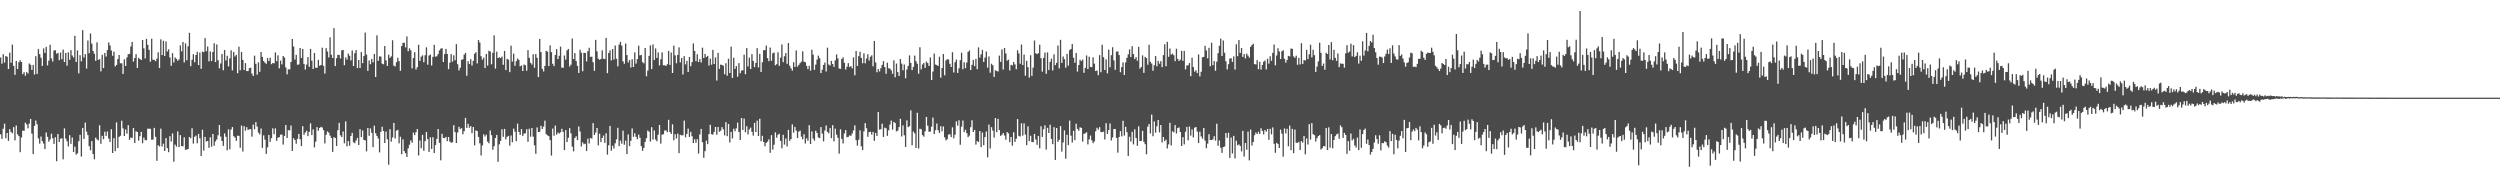 <?xml version="1.0" encoding="UTF-8"?>
<svg xmlns="http://www.w3.org/2000/svg" width="1920" height="150">
  <path d="M0 44.135h1v59.001H0zM1 48.898h1v57.733H1zM2 41.602h1v57.280H2zM3 48.040h1v46.960H3zM4 43.046h1v63.103H4zM5 43.584h1v58.557H5zM6 52.970h1v55.145H6zM7 40.457h1v58.763H7zM8 48.200h1v53.215H8zM9 34.268h1v68.060H9zM10 50.517h1v47.145H10zM11 57.486h1v50.281H11zM12 46.783h1v49.567H12zM13 52.972h1v50.201H13zM14 47.845h1v56.660H14zM15 46.275h1v70.628H15zM16 47.621h1v57.987H16zM17 56.939h1v43.437H17zM18 55.444h1v45.030H18zM19 58.152h1v36.042H19zM20 55.401h1v40.125H20zM21 56.451h1v42.103H21zM22 48.743h1v46.198H22zM23 49.786h1v41.535H23zM24 53.668h1v48.940H24zM25 49.926h1v68.461H25zM26 57.262h1v39.420H26zM27 43.169h1v49.409H27zM28 56.767h1v38.692H28zM29 37.754h1v68.536H29zM30 41.558h1v68.800H30zM31 44.334h1v60.519H31zM32 50.636h1v57.733H32zM33 37.191h1v73.043H33zM34 40.592h1v73.878H34zM35 35.976h1v65.735H35zM36 50.262h1v54.781H36zM37 46.609h1v62.203H37zM38 34.380h1v72.734H38zM39 44.854h1v57.852H39zM40 47.234h1v58.937H40zM41 38.791h1v71.720H41zM42 38.578h1v66.847H42zM43 41.254h1v82.569H43zM44 40.652h1v62.281H44zM45 46.243h1v62.791H45zM46 40.329h1v66.227H46zM47 45.495h1v60.677H47zM48 38.116h1v84.265H48zM49 47.672h1v50.926H49zM50 40.659h1v65.778H50zM51 50.452h1v58.026H51zM52 40.178h1v72.267H52zM53 45.868h1v57.978H53zM54 38.512h1v71.919H54zM55 42.588h1v63.057H55zM56 44.087h1v72.675H56zM57 27.505h1v85.142H57zM58 47.626h1v71.095H58zM59 38.754h1v79.065H59zM60 56.387h1v52.075H60zM61 42.393h1v61.114H61zM62 47.088h1v73.144H62zM63 23.131h1v75.117H63zM64 44.115h1v62.590H64zM65 41.510h1v52.622H65zM66 52.631h1v48.514H66zM67 31.073h1v72.713H67zM68 40.885h1v71.395H68zM69 25.710h1v89.729H69zM70 33.554h1v74.854H70zM71 39.143h1v79.159H71zM72 41.283h1v81.091H72zM73 46.724h1v59.024H73zM74 32.524h1v74.533H74zM75 45.957h1v61.885H75zM76 45.463h1v50.718H76zM77 54.849h1v55.614H77zM78 42.057h1v62.256H78zM79 52.277h1v54.618H79zM80 40.654h1v60.521H80zM81 43.437h1v60.938H81zM82 38.432h1v62.599H82zM83 32.618h1v73.785H83zM84 34.927h1v74.084H84zM85 38.768h1v60.468H85zM86 42.792h1v74.728H86zM87 39.642h1v66.419H87zM88 51.070h1v65.007H88zM89 49.860h1v44.158H89zM90 45.385h1v68.312H90zM91 42.240h1v62.885H91zM92 48.605h1v55.634H92zM93 48.628h1v44.103H93zM94 56.763h1v41.862H94zM95 45.550h1v58.916H95zM96 50.624h1v48.800H96zM97 44.110h1v58.530H97zM98 41.638h1v54.488H98zM99 41.393h1v66.039H99zM100 35.671h1v69.930H100zM101 32.224h1v73.732H101zM102 47.301h1v51.064H102zM103 44.607h1v65.254H103zM104 41.643h1v59.159H104zM105 52.148h1v49.290H105zM106 44.389h1v63.625H106zM107 45.355h1v59.228H107zM108 46.095h1v55.179H108zM109 30.711h1v79.321H109zM110 37.129h1v68.607H110zM111 44.902h1v62.750H111zM112 29.832h1v77.829H112zM113 34.470h1v64.359H113zM114 38.310h1v60.558H114zM115 47.358h1v51.565H115zM116 29.697h1v77.557H116zM117 45.815h1v61.423H117zM118 46.017h1v52.187H118zM119 47.026h1v58.026H119zM120 45.039h1v78.477H120zM121 40.139h1v71.381H121zM122 52.254h1v60.237H122zM123 30.190h1v68.607H123zM124 42.247h1v70.287H124zM125 31.284h1v79.060H125zM126 43.064h1v72.837H126zM127 31.849h1v74.252H127zM128 39.519h1v74.245H128zM129 37.887h1v78.994H129zM130 44.071h1v60.532H130zM131 50.560h1v58.198H131zM132 40.821h1v61.610H132zM133 47.983h1v76.236H133zM134 44.115h1v66.927H134zM135 45.195h1v67.442H135zM136 46.630h1v54.353H136zM137 45.676h1v67.248H137zM138 34.875h1v68.884H138zM139 39.423h1v72.702H139zM140 32.281h1v80.102H140zM141 47.921h1v57.532H141zM142 33.305h1v81.770H142zM143 46.294h1v68.557H143zM144 35.552h1v78.854H144zM145 25.204h1v79.990H145zM146 50.832h1v55.369H146zM147 45.893h1v52.608H147zM148 41.620h1v68.669H148zM149 47.823h1v57.250H149zM150 42.252h1v61.897H150zM151 39.796h1v70.296H151zM152 49.981h1v52.874H152zM153 40.345h1v65.808H153zM154 52.821h1v66.946H154zM155 39.622h1v60.008H155zM156 40.061h1v75.591H156zM157 29.295h1v75.847H157zM158 39.310h1v69.392H158zM159 35.715h1v72.510H159zM160 47.111h1v66.444H160zM161 39.494h1v65.989H161zM162 46.880h1v65.737H162zM163 39.910h1v62.986H163zM164 33.227h1v78.685H164zM165 47.642h1v60.992H165zM166 34.167h1v72.938H166zM167 46.216h1v57.648H167zM168 52.480h1v43.529H168zM169 48.754h1v56.170H169zM170 41.434h1v66.852H170zM171 53.941h1v58.072H171zM172 38.416h1v64.085H172zM173 46.438h1v58.603H173zM174 42.801h1v72.622H174zM175 51.002h1v48.356H175zM176 44.813h1v69.868H176zM177 38.631h1v60.825H177zM178 54.014h1v43.561H178zM179 39.862h1v64.751H179zM180 43.366h1v62.272H180zM181 42.128h1v66.000H181zM182 56.209h1v48.008H182zM183 35.907h1v68.459H183zM184 53.989h1v59.525H184zM185 39.972h1v56.506H185zM186 46.026h1v70.310H186zM187 53.773h1v43.128H187zM188 48.507h1v51.837H188zM189 54.577h1v43.114H189zM190 54.630h1v45.227H190zM191 52.382h1v46.896H191zM192 52.020h1v47.230H192zM193 56.536h1v48.415H193zM194 58.298h1v37.397H194zM195 42.767h1v56.516H195zM196 49.008h1v44.810H196zM197 57.376h1v39.924H197zM198 47.919h1v53.959H198zM199 55.138h1v48.138H199zM200 39.956h1v58.740H200zM201 43.684h1v69.862H201zM202 46.832h1v57.113H202zM203 48.074h1v59.200H203zM204 49.022h1v69.127H204zM205 44.604h1v68.546H205zM206 46.921h1v56.701H206zM207 44.362h1v64.616H207zM208 49.319h1v56.818H208zM209 48.374h1v50.164H209zM210 48.669h1v54.421H210zM211 40.279h1v58.353H211zM212 47.010h1v61.109H212zM213 42.508h1v63.174H213zM214 52.501h1v52.851H214zM215 46.555h1v56.937H215zM216 49.445h1v53.893H216zM217 42.961h1v68.108H217zM218 44.163h1v60.251H218zM219 51.803h1v44.197H219zM220 57.088h1v48.875H220zM221 53.174h1v46.763H221zM222 53.309h1v46.898H222zM223 47.601h1v48.832H223zM224 29.947h1v86.021H224zM225 35.678h1v70.523H225zM226 45.763h1v61.743H226zM227 42.155h1v68.223H227zM228 49.741h1v56.884H228zM229 49.530h1v53.336H229zM230 36.820h1v70.116H230zM231 44.490h1v67.669H231zM232 37.571h1v59.363H232zM233 49.079h1v54.428H233zM234 53.416h1v48.303H234zM235 49.631h1v50.755H235zM236 43.845h1v60.688H236zM237 51.347h1v49.915H237zM238 37.573h1v57.211H238zM239 46.584h1v57.198H239zM240 52.993h1v46.404H240zM241 40.645h1v72.542H241zM242 52.007h1v56.779H242zM243 52.075h1v45.552H243zM244 45.955h1v54.430H244zM245 50.487h1v47.802H245zM246 49.915h1v47.532H246zM247 36.610h1v61.329H247zM248 50.560h1v49.450H248zM249 56.502h1v53.696H249zM250 36.990h1v66.534H250zM251 39.519h1v61.443H251zM252 44.138h1v57.708H252zM253 28.720h1v75.428H253zM254 42.048h1v63.915H254zM255 44.559h1v72.068H255zM256 21.620h1v83.746H256zM257 50.727h1v55.300H257zM258 44.696h1v67.497H258zM259 42.030h1v57.941H259zM260 42.224h1v52.158H260zM261 44.879h1v59.035H261zM262 38.656h1v66.575H262zM263 38.347h1v62.636H263zM264 50.095h1v59.969H264zM265 44.096h1v49.125H265zM266 45.840h1v66.593H266zM267 41.203h1v67.126H267zM268 42.867h1v69.077H268zM269 46.381h1v58.015H269zM270 38.729h1v63.318H270zM271 50.665h1v58.578H271zM272 40.849h1v69.134H272zM273 38.459h1v69.479H273zM274 52.272h1v53.588H274zM275 46.081h1v65.300H275zM276 52.217h1v46.969H276zM277 39.972h1v65.291H277zM278 48.466h1v51.771H278zM279 43.046h1v64.400H279zM280 25.014h1v82.830H280zM281 41.869h1v74.428H281zM282 54.426h1v43.879H282zM283 46.442h1v57.873H283zM284 49.303h1v49.326H284zM285 45.261h1v56.747H285zM286 47.878h1v65.121H286zM287 41.462h1v55.062H287zM288 59.113h1v43.238H288zM289 27.129h1v77.277H289zM290 46.754h1v59.608H290zM291 43.252h1v73.778H291zM292 43.472h1v57.751H292zM293 48.834h1v48.523H293zM294 49.365h1v51.235H294zM295 35.316h1v74.487H295zM296 46.394h1v54.694H296zM297 50.642h1v56.319H297zM298 41.998h1v84.538H298zM299 44.456h1v54.774H299zM300 43.288h1v65.479H300zM301 30.917h1v74.636H301zM302 50.377h1v44.019H302zM303 51.029h1v55.344H303zM304 47.749h1v52.620H304zM305 44.325h1v55.346H305zM306 46.935h1v63.155H306zM307 54.362h1v50.652H307zM308 35.401h1v83.002H308zM309 32.902h1v74.142H309zM310 32.845h1v83.260H310zM311 36.406h1v81.269H311zM312 27.930h1v92.592H312zM313 39.384h1v74.554H313zM314 37.143h1v73.991H314zM315 38.619h1v69.232H315zM316 52.526h1v57.104H316zM317 44.575h1v57.278H317zM318 40.079h1v63.714H318zM319 53.407h1v48.081H319zM320 51.656h1v47.461H320zM321 34.392h1v85.018H321zM322 46.731h1v61.146H322zM323 43.501h1v70.333H323zM324 42.485h1v61.061H324zM325 47.802h1v68.024H325zM326 42.448h1v66.005H326zM327 36.349h1v65.067H327zM328 49.649h1v57.182H328zM329 42.636h1v74.052H329zM330 41.890h1v63.524H330zM331 50.278h1v64.080H331zM332 43.659h1v61.709H332zM333 34.401h1v83.100H333zM334 43.522h1v67.866H334zM335 43.229h1v63.428H335zM336 41.519h1v57.582H336zM337 38.683h1v71.001H337zM338 37.452h1v85.700H338zM339 36.960h1v65.822H339zM340 47.591h1v58.344H340zM341 41.581h1v64.554H341zM342 37.539h1v67.550H342zM343 41.407h1v67.051H343zM344 53.114h1v52.096H344zM345 48.116h1v60.599H345zM346 41.565h1v68.102H346zM347 47.372h1v61.906H347zM348 42.510h1v53.618H348zM349 46.273h1v55.225H349zM350 33.907h1v75.913H350zM351 49.329h1v52.412H351zM352 54.048h1v43.353H352zM353 52.016h1v47.108H353zM354 45.989h1v52.409H354zM355 45.502h1v57.681H355zM356 41.975h1v58.727H356zM357 40.594h1v49.997H357zM358 58.168h1v40.061H358zM359 46.989h1v48.086H359zM360 49.157h1v48.896H360zM361 45.465h1v51.416H361zM362 50.345h1v52.027H362zM363 46.733h1v50.782H363zM364 41.267h1v70.399H364zM365 40.091h1v60.072H365zM366 48.766h1v51.924H366zM367 30.794h1v74.387H367zM368 32.655h1v77.410H368zM369 43.151h1v76.250H369zM370 45.834h1v65.879H370zM371 44.241h1v58.932H371zM372 52.272h1v52.519H372zM373 41.396h1v62.034H373zM374 50.354h1v58.411H374zM375 38.958h1v71.052H375zM376 39.571h1v60.612H376zM377 49.420h1v54.408H377zM378 40.526h1v74.485H378zM379 27.120h1v85.169H379zM380 52.693h1v53.302H380zM381 39.658h1v63.952H381zM382 44.611h1v79.667H382zM383 44.039h1v66.799H383zM384 44.570h1v63.599H384zM385 43.476h1v55.838H385zM386 49.750h1v55.293H386zM387 39.139h1v59.866H387zM388 53.819h1v53.208H388zM389 45.227h1v59.821H389zM390 45.840h1v58.507H390zM391 55.412h1v56.447H391zM392 35.053h1v68.976H392zM393 47.239h1v61.997H393zM394 41.240h1v57.529H394zM395 50.512h1v50.603H395zM396 47.003h1v61.414H396zM397 44.962h1v50.018H397zM398 46.001h1v55.373H398zM399 50.917h1v52.689H399zM400 50.274h1v48.857H400zM401 54.545h1v49.869H401zM402 49.569h1v53.062H402zM403 50.141h1v52.279H403zM404 54.305h1v44.948H404zM405 38.498h1v70.413H405zM406 44.387h1v54.467H406zM407 48.166h1v56.788H407zM408 49.567h1v48.674H408zM409 41.705h1v63.238H409zM410 52.013h1v59.580H410zM411 41.503h1v76.611H411zM412 44.378h1v53.483H412zM413 59.198h1v42.263H413zM414 29.958h1v71.285H414zM415 40.045h1v56.593H415zM416 52.899h1v46.177H416zM417 54.906h1v42.366H417zM418 50.656h1v42.004H418zM419 38.992h1v64.082H419zM420 39.700h1v64.227H420zM421 50.750h1v53.824H421zM422 34.872h1v72.773H422zM423 40.025h1v79.429H423zM424 49.020h1v49.759H424zM425 50.780h1v53.448H425zM426 42.236h1v54.229H426zM427 37.717h1v65.687H427zM428 45.348h1v56.472H428zM429 42.835h1v59.720H429zM430 35.815h1v65.776H430zM431 51.908h1v47.012H431zM432 52.096h1v49.182H432zM433 42.572h1v72.750H433zM434 45.838h1v54.112H434zM435 38.699h1v70.402H435zM436 37.562h1v68.214H436zM437 51.052h1v47.383H437zM438 49.658h1v52.771H438zM439 29.610h1v83.009H439zM440 45.325h1v70.949H440zM441 40.730h1v65.268H441zM442 46.866h1v57.722H442zM443 50.601h1v57.003H443zM444 56.010h1v41.103H444zM445 38.177h1v62.821H445zM446 40.459h1v72.034H446zM447 54.735h1v54.652H447zM448 40.530h1v70.276H448zM449 40.684h1v69.658H449zM450 47.168h1v68.788H450zM451 39.356h1v67.117H451zM452 36.665h1v73.521H452zM453 43.694h1v62.247H453zM454 43.545h1v62.933H454zM455 47.770h1v46.804H455zM456 54.408h1v49.249H456zM457 30.620h1v71.217H457zM458 39.448h1v58.848H458zM459 45.087h1v66.568H459zM460 45.975h1v56.749H460zM461 45.321h1v63.762H461zM462 38.638h1v67.330H462zM463 45.133h1v58.960H463zM464 45.360h1v64.378H464zM465 29.125h1v73.231H465zM466 56.177h1v62.569H466zM467 40.707h1v70.919H467zM468 38.688h1v58.035H468zM469 46.367h1v69.353H469zM470 37.612h1v74.309H470zM471 45.735h1v68.317H471zM472 34.948h1v75.080H472zM473 45.108h1v61.906H473zM474 50.919h1v47.227H474zM475 34.277h1v77.925H475zM476 32.146h1v75.835H476zM477 35.044h1v75.302H477zM478 47.095h1v53.236H478zM479 48.962h1v62.212H479zM480 33.453h1v74.545H480zM481 42.286h1v76.023H481zM482 47.980h1v55.289H482zM483 46.149h1v66.090H483zM484 51.892h1v56.236H484zM485 45.440h1v53.210H485zM486 51.450h1v53.593H486zM487 40.247h1v62.100H487zM488 48.862h1v56.211H488zM489 45.477h1v61.427H489zM490 35.092h1v68.264H490zM491 42.531h1v63.272H491zM492 42.188h1v70.049H492zM493 47.710h1v68.170H493zM494 48.628h1v64.966H494zM495 36.806h1v72.107H495zM496 58.587h1v47.507H496zM497 54.236h1v46.005H497zM498 42.890h1v58.260H498zM499 34.877h1v73.830H499zM500 53.046h1v44.646H500zM501 34.165h1v73.045H501zM502 46.076h1v54.110H502zM503 37.246h1v69.937H503zM504 44.492h1v63.982H504zM505 40.267h1v63.178H505zM506 50.201h1v45.779H506zM507 45.589h1v64.689H507zM508 40.210h1v63.160H508zM509 50.143h1v52.975H509zM510 50.102h1v50.155H510zM511 50.709h1v49.438H511zM512 49.283h1v52.283H512zM513 39.139h1v52.863H513zM514 49.844h1v51.517H514zM515 40.354h1v62.551H515zM516 56.069h1v39.434H516zM517 35.083h1v72.647H517zM518 42.565h1v60.512H518zM519 48.592h1v57.751H519zM520 42.215h1v60.390H520zM521 36.374h1v81.228H521zM522 47.942h1v55.605H522zM523 44.534h1v59.486H523zM524 57.200h1v46.612H524zM525 43.135h1v49.509H525zM526 49.459h1v56.026H526zM527 46.719h1v56.090H527zM528 55.273h1v43.478H528zM529 43.774h1v61.370H529zM530 50.860h1v50.411H530zM531 47.701h1v56.944H531zM532 33.318h1v76.538H532zM533 39.104h1v67.900H533zM534 46.985h1v62.615H534zM535 41.698h1v65.227H535zM536 47.598h1v70.301H536zM537 45.433h1v57.859H537zM538 47.987h1v51.018H538zM539 36.630h1v72.556H539zM540 44.552h1v76.627H540zM541 41.444h1v74.648H541zM542 43.794h1v64.240H542zM543 42.918h1v67.779H543zM544 50.306h1v52.663H544zM545 45.014h1v50.830H545zM546 49.656h1v53.403H546zM547 38.292h1v65.108H547zM548 49.129h1v52.137H548zM549 44.092h1v53.416H549zM550 61.860h1v41.638H550zM551 40.588h1v56.875H551zM552 52.895h1v48.278H552zM553 49.626h1v50.807H553zM554 49.876h1v47.770H554zM555 50.439h1v48.864H555zM556 57.026h1v46.939H556zM557 48.596h1v45.218H557zM558 58.150h1v46.461H558zM559 45.113h1v50.077H559zM560 56.042h1v53.442H560zM561 35.799h1v65.472H561zM562 59.839h1v46.429H562zM563 44.348h1v54.538H563zM564 52.869h1v47.962H564zM565 50.688h1v47.910H565zM566 58.896h1v35.273H566zM567 48.493h1v52.835H567zM568 56.293h1v51.226H568zM569 54.190h1v36.443H569zM570 53.941h1v45.939H570zM571 41.986h1v49.093H571zM572 56.980h1v44.643H572zM573 36.905h1v60.036H573zM574 51.066h1v52.213H574zM575 44.218h1v55.154H575zM576 53.053h1v45.007H576zM577 41.567h1v59.704H577zM578 46.793h1v57.337H578zM579 51.512h1v42.838H579zM580 48.271h1v53.082H580zM581 36.942h1v55.740H581zM582 51.787h1v52.709H582zM583 41.428h1v49.802H583zM584 55.261h1v53.222H584zM585 47.839h1v56.431H585zM586 38.516h1v70.514H586zM587 38.548h1v73.808H587zM588 35.001h1v74.721H588zM589 44.630h1v64.153H589zM590 47.017h1v59.976H590zM591 36.509h1v80.862H591zM592 46.719h1v57.044H592zM593 40.933h1v73.963H593zM594 40.409h1v70.757H594zM595 50.130h1v51.535H595zM596 49.324h1v56.415H596zM597 40.148h1v63.320H597zM598 50.537h1v52.176H598zM599 44.291h1v63.874H599zM600 34.145h1v79.784H600zM601 47.775h1v55.728H601zM602 43.236h1v67.802H602zM603 40.730h1v65.593H603zM604 48.981h1v63.471H604zM605 33.085h1v66.662H605zM606 50.414h1v57.758H606zM607 52.485h1v54.350H607zM608 54.270h1v41.283H608zM609 47.818h1v54.117H609zM610 51.466h1v46.012H610zM611 38.713h1v61.604H611zM612 51.192h1v54.831H612zM613 49.841h1v51.302H613zM614 48.452h1v51.920H614zM615 47.285h1v57.690H615zM616 39.400h1v67.584H616zM617 47.349h1v55.740H617zM618 47.775h1v62.386H618zM619 50.533h1v55.708H619zM620 53.075h1v55.062H620zM621 50.544h1v45.596H621zM622 54.202h1v56.433H622zM623 38.187h1v62.702H623zM624 41.968h1v64.478H624zM625 53.613h1v54.412H625zM626 49.635h1v50.768H626zM627 45.763h1v56.353H627zM628 42.719h1v62.849H628zM629 44.719h1v61.359H629zM630 56.138h1v41.457H630zM631 53.561h1v49.022H631zM632 49.885h1v58.651H632zM633 48.100h1v52.148H633zM634 54.902h1v41.478H634zM635 36.600h1v64.655H635zM636 49.535h1v52.796H636zM637 50.308h1v48.031H637zM638 46.795h1v59.322H638zM639 49.152h1v46.957H639zM640 51.347h1v57.234H640zM641 46.321h1v52.476H641zM642 41.762h1v61.674H642zM643 44.836h1v60.986H643zM644 52.608h1v65.412H644zM645 52.904h1v46.399H645zM646 45.296h1v61.363H646zM647 44.009h1v66.174H647zM648 48.175h1v54.327H648zM649 53.416h1v46.484H649zM650 51.141h1v54.279H650zM651 48.475h1v56.648H651zM652 51.473h1v52.441H652zM653 50.732h1v53.616H653zM654 52.464h1v50.066H654zM655 44.101h1v56.108H655zM656 57.800h1v38.491H656zM657 39.187h1v68.491H657zM658 50.700h1v61.143H658zM659 43.174h1v64.165H659zM660 39.741h1v60.285H660zM661 44.476h1v67.900H661zM662 48.578h1v66.685H662zM663 40.968h1v59.889H663zM664 48.651h1v45.914H664zM665 44.927h1v53.556H665zM666 41.668h1v63.409H666zM667 46.497h1v54.993H667zM668 43.609h1v57.568H668zM669 42.496h1v60.855H669zM670 50.949h1v50.320H670zM671 31.458h1v76.696H671zM672 47.932h1v54.213H672zM673 55.508h1v48.873H673zM674 53.004h1v33.071H674zM675 54.893h1v44.634H675zM676 52.441h1v46.765H676zM677 49.807h1v45.168H677zM678 46.957h1v58.205H678zM679 51.485h1v46.577H679zM680 56.701h1v41.869H680zM681 48.143h1v56.202H681zM682 52.453h1v47.619H682zM683 52.698h1v42.993H683zM684 54.057h1v38.535H684zM685 56.667h1v42.849H685zM686 46.339h1v47.248H686zM687 59.344h1v35.186H687zM688 48.779h1v52.142H688zM689 55.376h1v44.943H689zM690 58.356h1v39.237H690zM691 45.312h1v45.925H691zM692 48.903h1v55.898H692zM693 53.989h1v42.300H693zM694 49.489h1v54.430H694zM695 60.123h1v52.718H695zM696 53.277h1v39.166H696zM697 50.583h1v47.131H697zM698 42.526h1v54.371H698zM699 48.342h1v36.392H699zM700 53.828h1v57.758H700zM701 51.402h1v49.617H701zM702 42.716h1v59.690H702zM703 47.012h1v66.616H703zM704 48.969h1v37.665H704zM705 56.623h1v57.397H705zM706 36.319h1v62.547H706zM707 53.277h1v46.003H707zM708 49.493h1v54.291H708zM709 48.292h1v56.648H709zM710 52.160h1v48.708H710zM711 47.269h1v42.515H711zM712 48.422h1v48.141H712zM713 50.668h1v50.494H713zM714 44.172h1v56.902H714zM715 61.423h1v35.859H715zM716 54.959h1v35.371H716zM717 41.171h1v61.771H717zM718 49.548h1v50.466H718zM719 50.027h1v44.847H719zM720 50.620h1v49.358H720zM721 43.515h1v58.559H721zM722 59.631h1v37.280H722zM723 52.213h1v48.592H723zM724 41.451h1v55.687H724zM725 57.880h1v47.596H725zM726 46.401h1v61.443H726zM727 45.463h1v61.407H727zM728 45.673h1v57.747H728zM729 48.983h1v54.053H729zM730 51.443h1v53.831H730zM731 40.066h1v57.706H731zM732 55.641h1v50.613H732zM733 47.845h1v55.643H733zM734 45.763h1v47.411H734zM735 56.037h1v40.437H735zM736 52.467h1v39.896H736zM737 46.243h1v64.918H737zM738 40.446h1v56.838H738zM739 53.158h1v39.432H739zM740 47.843h1v53.657H740zM741 52.320h1v47.294H741zM742 48.006h1v54.300H742zM743 39.903h1v65.398H743zM744 38.734h1v65.421H744zM745 53.835h1v43.872H745zM746 49.750h1v42.627H746zM747 45.973h1v55.408H747zM748 50.796h1v48.999H748zM749 45.204h1v65.838H749zM750 53.139h1v55.181H750zM751 36.385h1v72.711H751zM752 44.222h1v56.387H752zM753 41.727h1v71.223H753zM754 38.280h1v63.487H754zM755 47.569h1v63.922H755zM756 44.227h1v61.018H756zM757 39.562h1v61.475H757zM758 51.897h1v68.909H758zM759 43.364h1v52.338H759zM760 55.843h1v58.182H760zM761 48.930h1v48.715H761zM762 50.114h1v50.162H762zM763 59.088h1v46.523H763zM764 54.032h1v36.633H764zM765 54.462h1v47.086H765zM766 54.941h1v36.342H766zM767 42.721h1v57.172H767zM768 47.500h1v56.843H768zM769 37.930h1v65.584H769zM770 53.407h1v48.745H770zM771 36.823h1v67.275H771zM772 41.066h1v66.264H772zM773 46.614h1v54.854H773zM774 45.792h1v56.584H774zM775 54.121h1v55.108H775zM776 49.750h1v55.479H776zM777 50.260h1v61.594H777zM778 47.639h1v53.938H778zM779 49.480h1v59.530H779zM780 53.210h1v53.380H780zM781 38.619h1v52.812H781zM782 41.077h1v63.284H782zM783 48.956h1v55.925H783zM784 34.218h1v60.514H784zM785 49.917h1v54.218H785zM786 41.933h1v52.833H786zM787 58.138h1v45.236H787zM788 46.690h1v64.783H788zM789 51.590h1v45.493H789zM790 59.578h1v48.809H790zM791 42.458h1v61.821H791zM792 58.289h1v50.777H792zM793 51.926h1v57.241H793zM794 31.055h1v71.867H794zM795 40.952h1v66.227H795zM796 41.551h1v69.713H796zM797 40.798h1v63.602H797zM798 34.351h1v79.555H798zM799 44.710h1v52.265H799zM800 54.975h1v50.178H800zM801 44.550h1v54.714H801zM802 40.393h1v55.879H802zM803 56.685h1v58.147H803zM804 40.258h1v57.880H804zM805 53.806h1v48.326H805zM806 47.504h1v48.269H806zM807 45.037h1v61.654H807zM808 54.094h1v56.673H808zM809 41.759h1v55.904H809zM810 50.004h1v72.807H810zM811 48.223h1v50.091H811zM812 34.978h1v74.023H812zM813 52.517h1v54.872H813zM814 30.592h1v66.229H814zM815 48.264h1v68.184H815zM816 43.387h1v66.016H816zM817 45.438h1v54.707H817zM818 52.013h1v69.841H818zM819 41.373h1v62.103H819zM820 50.446h1v61.011H820zM821 38.555h1v54.048H821zM822 37.628h1v66.586H822zM823 33.831h1v75.648H823zM824 44.289h1v56.195H824zM825 48.193h1v59.431H825zM826 40.659h1v54.375H826zM827 54.957h1v43.989H827zM828 49.965h1v50.414H828zM829 45.911h1v51.853H829zM830 46.930h1v51.313H830zM831 45.705h1v63.025H831zM832 55.907h1v46.967H832zM833 52.162h1v50.203H833zM834 42.599h1v58.965H834zM835 53.048h1v57.861H835zM836 43.565h1v63.503H836zM837 51.405h1v52.693H837zM838 51.569h1v56.227H838zM839 44.062h1v65.904H839zM840 48.882h1v59.713H840zM841 54.561h1v46.239H841zM842 54.099h1v44.032H842zM843 57.751h1v41.879H843zM844 42.329h1v55.291H844zM845 55.520h1v45.847H845zM846 34.380h1v67.099H846zM847 43.867h1v57.204H847zM848 53.778h1v53.307H848zM849 45.575h1v49.022H849zM850 56.342h1v46.536H850zM851 38.109h1v61.821H851zM852 51.725h1v43.103H852zM853 42.380h1v65.520H853zM854 36.305h1v69.285H854zM855 46.374h1v52.650H855zM856 53.600h1v45.538H856zM857 39.619h1v66.298H857zM858 39.475h1v77.753H858zM859 42.270h1v62.997H859zM860 55.515h1v45.186H860zM861 51.485h1v53.249H861zM862 47.944h1v44.836H862zM863 57.607h1v46.543H863zM864 47.958h1v49.441H864zM865 44.366h1v57.108H865zM866 41.771h1v78.058H866zM867 37.928h1v67.060H867zM868 43.849h1v64.927H868zM869 35.502h1v65.742H869zM870 41.505h1v69.402H870zM871 45.360h1v53.975H871zM872 43.858h1v62.112H872zM873 46.648h1v65.327H873zM874 35.976h1v61.027H874zM875 52.691h1v55.627H875zM876 51.411h1v56.804H876zM877 42.563h1v57.919H877zM878 55.948h1v52.961H878zM879 43.682h1v67.053H879zM880 44.598h1v73.853H880zM881 49.704h1v47.642H881zM882 34.351h1v60.949H882zM883 47.484h1v55.000H883zM884 48.837h1v39.198H884zM885 54.330h1v50.301H885zM886 50.079h1v43.211H886zM887 43.041h1v58.836H887zM888 50.880h1v46.092H888zM889 46.724h1v45.428H889zM890 48.896h1v52.794H890zM891 46.928h1v49.059H891zM892 51.551h1v57.852H892zM893 42.336h1v62.867H893zM894 33.989h1v74.421H894zM895 50.896h1v56.378H895zM896 32.124h1v81.915H896zM897 43.602h1v67.287H897zM898 37.253h1v57.040H898zM899 41.913h1v69.871H899zM900 41.089h1v59.704H900zM901 42.377h1v59.230H901zM902 47.019h1v49.081H902zM903 37.447h1v65.085H903zM904 45.204h1v53.181H904zM905 46.868h1v50.997H905zM906 45.840h1v55.545H906zM907 39.040h1v73.068H907zM908 46.680h1v58.614H908zM909 39.123h1v71.784H909zM910 53.297h1v47.891H910zM911 50.288h1v47.205H911zM912 50.194h1v57.555H912zM913 48.450h1v48.701H913zM914 58.507h1v45.616H914zM915 44.309h1v55.080H915zM916 51.514h1v54.048H916zM917 55.016h1v43.046H917zM918 53.975h1v43.563H918zM919 56.097h1v44.980H919zM920 41.810h1v68.065H920zM921 58.697h1v42.478H921zM922 55.108h1v49.654H922zM923 43.964h1v62.533H923zM924 43.664h1v54.643H924zM925 35.200h1v72.787H925zM926 38.775h1v75.082H926zM927 44.778h1v65.504H927zM928 36.710h1v66.364H928zM929 50.880h1v56.657H929zM930 32.840h1v74.805H930zM931 50.034h1v57.037H931zM932 46.891h1v57.694H932zM933 54.346h1v53.629H933zM934 47.369h1v47.633H934zM935 40.842h1v71.130H935zM936 35.143h1v72.663H936zM937 29.665h1v83.807H937zM938 43.009h1v74.400H938zM939 31.068h1v81.919H939zM940 40.457h1v72.073H940zM941 47.028h1v55.126H941zM942 53.293h1v52.602H942zM943 49.319h1v52.604H943zM944 45.000h1v76.318H944zM945 44.703h1v60.912H945zM946 47.509h1v70.427H946zM947 43.318h1v61.036H947zM948 53.400h1v68.289H948zM949 33.971h1v74.117H949zM950 43.163h1v68.378H950zM951 30.789h1v80.099H951zM952 40.672h1v71.391H952zM953 36.935h1v79.360H953zM954 43.705h1v56.824H954zM955 41.503h1v78.763H955zM956 44.849h1v65.048H956zM957 41.217h1v73.775H957zM958 42.709h1v58.353H958zM959 44.218h1v78.967H959zM960 36.001h1v63.556H960zM961 34.605h1v77.142H961zM962 33.536h1v75.538H962zM963 49.219h1v54.684H963zM964 49.489h1v52.309H964zM965 46.193h1v56.751H965zM966 53.126h1v48.070H966zM967 47.461h1v55.399H967zM968 53.428h1v45.069H968zM969 49.873h1v50.677H969zM970 47.417h1v55.820H970zM971 46.449h1v53.446H971zM972 53.325h1v47.827H972zM973 45.087h1v53.954H973zM974 48.873h1v58.495H974zM975 43.236h1v55.701H975zM976 46.671h1v56.566H976zM977 40.581h1v57.259H977zM978 34.177h1v76.241H978zM979 50.173h1v67.197H979zM980 42.616h1v67.092H980zM981 37.033h1v73.634H981zM982 39.503h1v74.194H982zM983 45.325h1v54.195H983zM984 39.386h1v63.268H984zM985 38.601h1v81.718H985zM986 45.085h1v53.554H986zM987 48.152h1v54.325H987zM988 45.975h1v52.938H988zM989 42.895h1v69.484H989zM990 43.307h1v53.158H990zM991 37.200h1v78.143H991zM992 37.537h1v61.439H992zM993 43.298h1v74.348H993zM994 44.366h1v55.170H994zM995 42.776h1v66.833H995zM996 49.766h1v59.981H996zM997 44.392h1v64.497H997zM998 49.452h1v65.820H998zM999 33.192h1v75.195H999zM1000 49.104h1v60.434H1000zM1001 46.104h1v58.358H1001zM1002 46.474h1v72.036H1002zM1003 38.283h1v68.049H1003zM1004 45.380h1v65.607H1004zM1005 41.718h1v53.595H1005zM1006 34.376h1v72.787H1006zM1007 44.023h1v50.523H1007zM1008 38.194h1v64.886H1008zM1009 42.416h1v61.391H1009zM1010 55.252h1v53.462H1010zM1011 51.100h1v55.000H1011zM1012 47.154h1v57.298H1012zM1013 32.840h1v70.935H1013zM1014 40.553h1v74.274H1014zM1015 50.622h1v63.261H1015zM1016 48.779h1v63.416H1016zM1017 53.556h1v58.903H1017zM1018 40.524h1v57.793H1018zM1019 41.492h1v73.782H1019zM1020 34.492h1v63.320H1020zM1021 45.646h1v67.747H1021zM1022 32.373h1v70.567H1022zM1023 46.294h1v67.619H1023zM1024 38.226h1v69.299H1024zM1025 44.449h1v60.132H1025zM1026 46.767h1v56.435H1026zM1027 41.080h1v61.473H1027zM1028 51.581h1v55.037H1028zM1029 48.701h1v47.628H1029zM1030 48.951h1v48.713H1030zM1031 48.990h1v56.905H1031zM1032 51.931h1v50.111H1032zM1033 40.979h1v62.709H1033zM1034 34.644h1v83.528H1034zM1035 40.462h1v67.941H1035zM1036 39.649h1v76.135H1036zM1037 33.543h1v68.987H1037zM1038 43.339h1v64.465H1038zM1039 34.646h1v71.944H1039zM1040 43.824h1v67.960H1040zM1041 42.897h1v70.415H1041zM1042 40.130h1v65.570H1042zM1043 48.866h1v66.417H1043zM1044 42.744h1v56.703H1044zM1045 46.692h1v66.776H1045zM1046 31.700h1v71.306H1046zM1047 42.654h1v57.170H1047zM1048 38.759h1v59.999H1048zM1049 25.269h1v85.185H1049zM1050 39.425h1v67.722H1050zM1051 35.204h1v76.204H1051zM1052 31.551h1v87.172H1052zM1053 32.595h1v84.146H1053zM1054 26.674h1v87.609H1054zM1055 36.891h1v72.583H1055zM1056 40.144h1v63.725H1056zM1057 44.536h1v62.279H1057zM1058 49.681h1v60.683H1058zM1059 43.453h1v60.500H1059zM1060 43.593h1v71.894H1060zM1061 44.179h1v65.685H1061zM1062 48.436h1v61.562H1062zM1063 43.378h1v65.094H1063zM1064 41.247h1v67.948H1064zM1065 38.100h1v73.780H1065zM1066 41.501h1v71.876H1066zM1067 37.045h1v63.650H1067zM1068 48.358h1v60.043H1068zM1069 34.795h1v68.005H1069zM1070 41.130h1v77.344H1070zM1071 43.341h1v60.155H1071zM1072 45.557h1v61.947H1072zM1073 45.749h1v68.147H1073zM1074 34.646h1v73.318H1074zM1075 42.895h1v61.411H1075zM1076 41.808h1v58.850H1076zM1077 45.016h1v61.194H1077zM1078 47.910h1v44.124H1078zM1079 51.199h1v65.485H1079zM1080 48.420h1v50.102H1080zM1081 47.736h1v50.533H1081zM1082 44.119h1v49.537H1082zM1083 40.471h1v67.227H1083zM1084 40.901h1v60.223H1084zM1085 51.354h1v48.081H1085zM1086 51.091h1v49.663H1086zM1087 51.588h1v46.662H1087zM1088 49.031h1v50.494H1088zM1089 45.229h1v62.617H1089zM1090 45.131h1v51.897H1090zM1091 39.027h1v62.437H1091zM1092 39.883h1v74.039H1092zM1093 44.357h1v67.397H1093zM1094 46.030h1v55.646H1094zM1095 41.306h1v61.800H1095zM1096 40.336h1v72.432H1096zM1097 40.675h1v68.518H1097zM1098 40.624h1v67.962H1098zM1099 36.591h1v61.636H1099zM1100 39.793h1v70.624H1100zM1101 42.506h1v53.313H1101zM1102 50.517h1v53.551H1102zM1103 51.656h1v49.908H1103zM1104 52.975h1v54.478H1104zM1105 54.517h1v40.611H1105zM1106 52.668h1v43.607H1106zM1107 48.409h1v53.986H1107zM1108 49.155h1v49.219H1108zM1109 49.901h1v48.083H1109zM1110 45.238h1v53.641H1110zM1111 57.626h1v38.752H1111zM1112 51.258h1v40.908H1112zM1113 55.383h1v44.094H1113zM1114 52.302h1v43.625H1114zM1115 41.961h1v68.713H1115zM1116 45.058h1v58.397H1116zM1117 53.295h1v61.947H1117zM1118 26.120h1v78.179H1118zM1119 38.583h1v62.764H1119zM1120 51.661h1v54.172H1120zM1121 49.212h1v44.138H1121zM1122 42.645h1v67.916H1122zM1123 56.017h1v45.062H1123zM1124 39.704h1v53.046H1124zM1125 52.558h1v47.381H1125zM1126 49.283h1v49.901H1126zM1127 49.429h1v42.496H1127zM1128 47.548h1v47.541H1128zM1129 56.017h1v43.403H1129zM1130 51.258h1v40.393H1130zM1131 45.790h1v47.161H1131zM1132 52.158h1v55.508H1132zM1133 49.040h1v52.210H1133zM1134 45.973h1v47.900H1134zM1135 47.191h1v59.283H1135zM1136 44.325h1v61.505H1136zM1137 38.910h1v72.709H1137zM1138 41.673h1v61.697H1138zM1139 49.065h1v52.297H1139zM1140 51.904h1v47.184H1140zM1141 49.722h1v66.410H1141zM1142 49.562h1v46.362H1142zM1143 53.799h1v52.080H1143zM1144 40.201h1v60.528H1144zM1145 40.936h1v77.058H1145zM1146 46.175h1v64.515H1146zM1147 45.930h1v68.488H1147zM1148 42.886h1v63.574H1148zM1149 32.206h1v82.329H1149zM1150 47.820h1v59.935H1150zM1151 37.473h1v68.891H1151zM1152 39.956h1v61.576H1152zM1153 51.048h1v52.819H1153zM1154 40.018h1v60.253H1154zM1155 44.096h1v74.826H1155zM1156 44.865h1v58.825H1156zM1157 44.632h1v57.532H1157zM1158 45.905h1v67.406H1158zM1159 45.364h1v55.989H1159zM1160 51.958h1v46.900H1160zM1161 43.678h1v59.528H1161zM1162 47.591h1v54.547H1162zM1163 53.574h1v45.188H1163zM1164 49.230h1v57.980H1164zM1165 45.099h1v58.221H1165zM1166 45.463h1v52.000H1166zM1167 40.855h1v57.037H1167zM1168 44.426h1v58.138H1168zM1169 51.940h1v45.264H1169zM1170 48.354h1v47.681H1170zM1171 42.879h1v56.992H1171zM1172 38.006h1v75.460H1172zM1173 25.589h1v88.033H1173zM1174 49.173h1v57.262H1174zM1175 44.845h1v74.485H1175zM1176 52.897h1v45.609H1176zM1177 44.815h1v59.450H1177zM1178 49.274h1v65.192H1178zM1179 46.683h1v51.146H1179zM1180 43.117h1v57.816H1180zM1181 47.678h1v53.769H1181zM1182 46.037h1v54.478H1182zM1183 42.682h1v56.944H1183zM1184 49.574h1v53.604H1184zM1185 38.699h1v55.341H1185zM1186 51.185h1v49.786H1186zM1187 41.622h1v72.631H1187zM1188 30.682h1v63.734H1188zM1189 44.382h1v63.407H1189zM1190 40.027h1v59.967H1190zM1191 50.027h1v41.524H1191zM1192 51.045h1v59.905H1192zM1193 51.219h1v56.115H1193zM1194 51.958h1v45.962H1194zM1195 43.483h1v55.632H1195zM1196 49.677h1v49.878H1196zM1197 39.743h1v64.295H1197zM1198 50.224h1v57.209H1198zM1199 51.739h1v53.806H1199zM1200 42.101h1v59.635H1200zM1201 43.007h1v70.017H1201zM1202 41.515h1v71.546H1202zM1203 30.569h1v72.890H1203zM1204 36.296h1v72.446H1204zM1205 35.513h1v76.701H1205zM1206 42.503h1v62.235H1206zM1207 45.499h1v66.655H1207zM1208 47.141h1v68.257H1208zM1209 40.116h1v63.986H1209zM1210 30.537h1v77.007H1210zM1211 50.496h1v58.379H1211zM1212 48.848h1v53.041H1212zM1213 8.425h1v100.811H1213zM1214 54.046h1v48.392H1214zM1215 42.114h1v54.547H1215zM1216 49.832h1v54.337H1216zM1217 54.478h1v47.163H1217zM1218 37.244h1v67.465H1218zM1219 42.178h1v57.049H1219zM1220 53.934h1v48.791H1220zM1221 39.933h1v72.981H1221zM1222 44.197h1v53.737H1222zM1223 57.664h1v44.955H1223zM1224 38.489h1v60.372H1224zM1225 44.710h1v53.618H1225zM1226 37.125h1v77.747H1226zM1227 35.561h1v68.665H1227zM1228 39.365h1v60.473H1228zM1229 44.735h1v61.036H1229zM1230 28.391h1v81.825H1230zM1231 39.571h1v59.425H1231zM1232 49.759h1v48.477H1232zM1233 48.093h1v54.845H1233zM1234 44.046h1v63.027H1234zM1235 45.561h1v59.608H1235zM1236 51.242h1v61.549H1236zM1237 38.585h1v71.583H1237zM1238 43.559h1v59.443H1238zM1239 29.858h1v75.655H1239zM1240 42.169h1v49.999H1240zM1241 53.673h1v62.865H1241zM1242 45.264h1v60.425H1242zM1243 39.812h1v65.014H1243zM1244 51.897h1v52.615H1244zM1245 46.712h1v61.626H1245zM1246 44.616h1v58.981H1246zM1247 45.591h1v61.748H1247zM1248 56.039h1v41.769H1248zM1249 42.446h1v54.433H1249zM1250 43.446h1v51.400H1250zM1251 49.731h1v50.606H1251zM1252 45.863h1v61.343H1252zM1253 38.324h1v63.348H1253zM1254 36.905h1v78.053H1254zM1255 37.958h1v60.189H1255zM1256 39.226h1v64.384H1256zM1257 30.954h1v76.126H1257zM1258 42.796h1v84.114H1258zM1259 37.404h1v71.963H1259zM1260 46.550h1v68.175H1260zM1261 46.653h1v54.513H1261zM1262 40.258h1v62.741H1262zM1263 46.101h1v63.169H1263zM1264 52.821h1v44.959H1264zM1265 47.440h1v61.002H1265zM1266 42.307h1v63.194H1266zM1267 46.653h1v64.323H1267zM1268 49.706h1v51.352H1268zM1269 51.949h1v49.633H1269zM1270 47.230h1v57.806H1270zM1271 43.142h1v51.746H1271zM1272 49.516h1v52.764H1272zM1273 39.876h1v69.756H1273zM1274 33.376h1v66.692H1274zM1275 54.066h1v57.507H1275zM1276 44.117h1v55.982H1276zM1277 47.028h1v59.303H1277zM1278 40.247h1v64.062H1278zM1279 45.717h1v51.931H1279zM1280 49.024h1v52.647H1280zM1281 54.682h1v46.278H1281zM1282 52.554h1v44.820H1282zM1283 53.080h1v42.746H1283zM1284 53.796h1v51.798H1284zM1285 44.611h1v54.291H1285zM1286 45.971h1v51.553H1286zM1287 48.853h1v55.135H1287zM1288 54.549h1v51.006H1288zM1289 35.882h1v65.774H1289zM1290 56.291h1v41.398H1290zM1291 47.967h1v53.876H1291zM1292 24.584h1v81.347H1292zM1293 51.155h1v49.757H1293zM1294 51.382h1v41.013H1294zM1295 50.185h1v53.018H1295zM1296 50.780h1v49.644H1296zM1297 41.933h1v86.144H1297zM1298 44.884h1v60.935H1298zM1299 42.721h1v70.381H1299zM1300 43.849h1v66.991H1300zM1301 44.252h1v53.824H1301zM1302 38.894h1v68.644H1302zM1303 31.760h1v83.267H1303zM1304 40.249h1v80.031H1304zM1305 47.305h1v65.298H1305zM1306 36.630h1v78.685H1306zM1307 45.101h1v65.918H1307zM1308 47.237h1v65.813H1308zM1309 44.545h1v62.695H1309zM1310 41.517h1v62.201H1310zM1311 45.126h1v66.282H1311zM1312 44.978h1v62.093H1312zM1313 37.507h1v89.722H1313zM1314 29.448h1v85.201H1314zM1315 42.650h1v75.282H1315zM1316 47.086h1v69.305H1316zM1317 49.125h1v73.638H1317zM1318 34.438h1v74.014H1318zM1319 45.259h1v63.796H1319zM1320 39.118h1v78.804H1320zM1321 45.692h1v65.737H1321zM1322 29.439h1v70.345H1322zM1323 29.656h1v77.204H1323zM1324 46.717h1v51.379H1324zM1325 45.323h1v53.501H1325zM1326 33.792h1v81.310H1326zM1327 41.588h1v63.638H1327zM1328 36.919h1v72.752H1328zM1329 46.294h1v48.070H1329zM1330 46.083h1v53.435H1330zM1331 39.613h1v83.812H1331zM1332 34.888h1v80.486H1332zM1333 55.806h1v47.401H1333zM1334 32.932h1v71.139H1334zM1335 40.411h1v70.745H1335zM1336 26.209h1v97.824H1336zM1337 45.705h1v52.650H1337zM1338 54.485h1v51.913H1338zM1339 29.766h1v79.889H1339zM1340 43.577h1v70.379H1340zM1341 46.152h1v46.010H1341zM1342 56.142h1v43.062H1342zM1343 54.490h1v46.065H1343zM1344 51.155h1v48.653H1344zM1345 39.100h1v67.367H1345zM1346 35.877h1v67.802H1346zM1347 42.396h1v77.296H1347zM1348 43.398h1v70.827H1348zM1349 50.587h1v56.099H1349zM1350 48.180h1v50.482H1350zM1351 59.617h1v39.935H1351zM1352 39.832h1v57.095H1352zM1353 57.990h1v48.244H1353zM1354 51.141h1v59.049H1354zM1355 59.132h1v33.577H1355zM1356 58.603h1v34.254H1356zM1357 61.409h1v38.601H1357zM1358 47.720h1v54.893H1358zM1359 47.182h1v66.692H1359zM1360 48.470h1v49.216H1360zM1361 34.232h1v81.894H1361zM1362 44.060h1v50.677H1362zM1363 48.093h1v61.327H1363zM1364 31.902h1v72.990H1364zM1365 64.346h1v39.212H1365zM1366 46.511h1v61.782H1366zM1367 53.451h1v52.702H1367zM1368 52.128h1v47.470H1368zM1369 53.462h1v56.403H1369zM1370 42.636h1v55.774H1370zM1371 43.311h1v67.355H1371zM1372 34.877h1v63.382H1372zM1373 52.263h1v61.070H1373zM1374 43.838h1v62.235H1374zM1375 43.266h1v52.073H1375zM1376 52.309h1v49.656H1376zM1377 57.600h1v50.034H1377zM1378 45.218h1v51.059H1378zM1379 35.133h1v64.261H1379zM1380 44.007h1v60.718H1380zM1381 50.544h1v53.240H1381zM1382 50.363h1v57.932H1382zM1383 41.245h1v60.436H1383zM1384 42.144h1v63.615H1384zM1385 47.530h1v50.979H1385zM1386 51.462h1v46.518H1386zM1387 51.945h1v48.154H1387zM1388 38.065h1v62.650H1388zM1389 55.520h1v51.521H1389zM1390 46.113h1v59.443H1390zM1391 56.616h1v46.129H1391zM1392 44.943h1v52.073H1392zM1393 57.090h1v46.564H1393zM1394 32.925h1v63.778H1394zM1395 56.930h1v46.371H1395zM1396 39.210h1v59.111H1396zM1397 43.797h1v58.312H1397zM1398 45.257h1v62.572H1398zM1399 30.773h1v65.538H1399zM1400 42.224h1v65.346H1400zM1401 46.152h1v56.575H1401zM1402 46.989h1v56.273H1402zM1403 54.057h1v49.656H1403zM1404 52.032h1v50.812H1404zM1405 44.309h1v55.666H1405zM1406 51.519h1v45.385H1406zM1407 58.653h1v49.574H1407zM1408 32.888h1v63.464H1408zM1409 42.741h1v66.291H1409zM1410 44.497h1v50.178H1410zM1411 57.932h1v40.670H1411zM1412 43.700h1v57.733H1412zM1413 61.308h1v47.346H1413zM1414 39.990h1v49.475H1414zM1415 49.942h1v53.128H1415zM1416 40.556h1v68.836H1416zM1417 52.233h1v41.586H1417zM1418 52.535h1v44.435H1418zM1419 57.481h1v38.528H1419zM1420 45.600h1v60.512H1420zM1421 50.903h1v54.927H1421zM1422 52.082h1v56.534H1422zM1423 52.306h1v43.163H1423zM1424 61.567h1v31.943H1424zM1425 56.868h1v39.466H1425zM1426 51.151h1v38.692H1426zM1427 57.177h1v48.951H1427zM1428 48.605h1v43.343H1428zM1429 63.638h1v35.980H1429zM1430 47.081h1v39.061H1430zM1431 63.762h1v43.439H1431zM1432 42.094h1v41.004H1432zM1433 61.553h1v47.003H1433zM1434 56.900h1v30.048H1434zM1435 57.333h1v36.681H1435zM1436 59.761h1v40.526H1436zM1437 58.166h1v37.759H1437zM1438 54.435h1v39.290H1438zM1439 51.606h1v46.543H1439zM1440 60.013h1v41.329H1440zM1441 50.221h1v41.970H1441zM1442 50.837h1v48.097H1442zM1443 50.452h1v45.099H1443zM1444 36.667h1v64.105H1444zM1445 59.800h1v40.936H1445zM1446 43.407h1v49.198H1446zM1447 58.315h1v33.062H1447zM1448 62.556h1v29.503H1448zM1449 57.500h1v32.636H1449zM1450 50.931h1v38.635H1450zM1451 57.980h1v41.499H1451zM1452 47.800h1v54.076H1452zM1453 57.539h1v31.439H1453zM1454 61.862h1v37.763H1454zM1455 61.528h1v27.901H1455zM1456 53.151h1v43.943H1456zM1457 56.124h1v48.180H1457zM1458 42.737h1v59.061H1458zM1459 57.358h1v46.541H1459zM1460 40.448h1v69.216H1460zM1461 45.644h1v57.722H1461zM1462 40.276h1v53.744H1462zM1463 62.723h1v44.469H1463zM1464 42.169h1v44.339H1464zM1465 69.008h1v30.984H1465zM1466 52.219h1v34.257H1466zM1467 58.399h1v40.887H1467zM1468 49.017h1v39.134H1468zM1469 57.745h1v43.925H1469zM1470 46.088h1v50.517H1470zM1471 52.162h1v51.231H1471zM1472 50.601h1v46.440H1472zM1473 40.402h1v69.365H1473zM1474 51.846h1v44.964H1474zM1475 55.021h1v48.257H1475zM1476 46.062h1v47.136H1476zM1477 53.206h1v49.036H1477zM1478 48.743h1v44.398H1478zM1479 57.223h1v40.274H1479zM1480 52.361h1v41.467H1480zM1481 59.818h1v46.539H1481zM1482 49.546h1v40.784H1482zM1483 58.347h1v36.937H1483zM1484 64.398h1v30.016H1484zM1485 59.090h1v30.579H1485zM1486 53.922h1v36.591H1486zM1487 64.460h1v33.405H1487zM1488 52.654h1v40.128H1488zM1489 44.852h1v53.828H1489zM1490 61.256h1v26.205H1490zM1491 59.459h1v30.206H1491zM1492 51.716h1v42.824H1492zM1493 66.543h1v33.124H1493zM1494 58.527h1v27.246H1494zM1495 53.215h1v37.706H1495zM1496 62.173h1v34.625H1496zM1497 50.311h1v48.544H1497zM1498 51.082h1v40.766H1498zM1499 57.587h1v42.341H1499zM1500 53.943h1v35.744H1500zM1501 55.016h1v44.499H1501zM1502 46.170h1v54.149H1502zM1503 49.333h1v52.970H1503zM1504 47.115h1v49.372H1504zM1505 57.905h1v50.006H1505zM1506 55.689h1v27.045H1506zM1507 60.452h1v34.518H1507zM1508 57.339h1v33.939H1508zM1509 45.678h1v54.632H1509zM1510 55.334h1v34.309H1510zM1511 51.933h1v47.177H1511zM1512 51.981h1v40.208H1512zM1513 57.067h1v34.218H1513zM1514 60.835h1v32.538H1514zM1515 61.501h1v24.989H1515zM1516 51.910h1v42.572H1516zM1517 59.008h1v33.648H1517zM1518 57.754h1v32.368H1518zM1519 54.952h1v46.525H1519zM1520 63.155h1v34.520H1520zM1521 56.108h1v38.393H1521zM1522 54.082h1v41.249H1522zM1523 56.426h1v45.179H1523zM1524 55.891h1v30.773H1524zM1525 53.654h1v43.366H1525zM1526 55.060h1v42.078H1526zM1527 54.746h1v33.321H1527zM1528 52.094h1v42.599H1528zM1529 57.745h1v50.153H1529zM1530 54.357h1v34.259H1530zM1531 40.377h1v53.405H1531zM1532 63.595h1v41.325H1532zM1533 46.614h1v51.414H1533zM1534 48.475h1v41.565H1534zM1535 53.707h1v60.670H1535zM1536 50.819h1v44.671H1536zM1537 50.585h1v51.469H1537zM1538 52.206h1v40.899H1538zM1539 61.720h1v38.045H1539zM1540 55.259h1v39.784H1540zM1541 55.280h1v48.214H1541zM1542 48.589h1v43.190H1542zM1543 61.794h1v32.932H1543zM1544 63.343h1v27.889H1544zM1545 56.884h1v24.154H1545zM1546 64.204h1v25.768H1546zM1547 64.993h1v24.891H1547zM1548 56.927h1v30.148H1548zM1549 61.469h1v29.800H1549zM1550 65.916h1v28.542H1550zM1551 57.754h1v30.345H1551zM1552 58.244h1v32.563H1552zM1553 57.456h1v29.329H1553zM1554 62.359h1v25.175H1554zM1555 66.525h1v18.356H1555zM1556 67.999h1v32.504H1556zM1557 54.364h1v30.537H1557zM1558 65.018h1v26.946H1558zM1559 61.771h1v28.445H1559zM1560 63.723h1v22.586H1560zM1561 64.584h1v20.961H1561zM1562 65.799h1v28.413H1562zM1563 52.773h1v29.949H1563zM1564 59.667h1v32.206H1564zM1565 57.603h1v38.310H1565zM1566 56.857h1v29.077H1566zM1567 61.967h1v21.732H1567zM1568 67.403h1v26.525H1568zM1569 57.802h1v21.149H1569zM1570 62.620h1v26.331H1570zM1571 62.952h1v31.693H1571zM1572 59.555h1v22.437H1572zM1573 64.737h1v25.342H1573zM1574 60.001h1v27.109H1574zM1575 57.152h1v33.694H1575zM1576 61.986h1v25.875H1576zM1577 53.531h1v41.187H1577zM1578 52.741h1v33.721H1578zM1579 67.346h1v18.450H1579zM1580 62.192h1v27.434H1580zM1581 67.332h1v22.849H1581zM1582 62.192h1v19.775H1582zM1583 71.066h1v20.712H1583zM1584 59.592h1v20.915H1584zM1585 65.316h1v27.818H1585zM1586 67.582h1v19.794H1586zM1587 60.876h1v26.111H1587zM1588 63.020h1v27.690H1588zM1589 62.567h1v22.687H1589zM1590 64.201h1v20.071H1590zM1591 66.220h1v21.929H1591zM1592 67.550h1v19.228H1592zM1593 61.100h1v23.408H1593zM1594 67.834h1v14.042H1594zM1595 63.654h1v27.486H1595zM1596 61.359h1v23.911H1596zM1597 57.747h1v41.020H1597zM1598 59.464h1v27.262H1598zM1599 65.824h1v20.128H1599zM1600 66.154h1v16.708H1600zM1601 64.204h1v17.770H1601zM1602 60.267h1v24.213H1602zM1603 65.060h1v22.982H1603zM1604 61.812h1v21.201H1604zM1605 63.693h1v18.281H1605zM1606 65.907h1v21.664H1606zM1607 63.885h1v18.965H1607zM1608 67.564h1v16.061H1608zM1609 67.799h1v19.553H1609zM1610 69.724h1v12.087H1610zM1611 68.200h1v11.536H1611zM1612 71.475h1v13.195H1612zM1613 59.459h1v24.138H1613zM1614 67.291h1v17.146H1614zM1615 67.495h1v18.773H1615zM1616 68.005h1v15.701H1616zM1617 66.557h1v16.404H1617zM1618 70.498h1v15.076H1618zM1619 64.181h1v18.583H1619zM1620 65.147h1v16.953H1620zM1621 61.981h1v25.081H1621zM1622 62.105h1v24.481H1622zM1623 63.089h1v16.608H1623zM1624 69.754h1v14.037H1624zM1625 64.087h1v17.061H1625zM1626 65.531h1v16.663H1626zM1627 66.696h1v16.681H1627zM1628 62.498h1v25.422H1628zM1629 63.977h1v18.583H1629zM1630 73.224h1v11.433H1630zM1631 61.949h1v18.997H1631zM1632 66.742h1v13.499H1632zM1633 68.145h1v12.946H1633zM1634 67.296h1v16.555H1634zM1635 65.751h1v18.006H1635zM1636 69.475h1v11.625H1636zM1637 70.461h1v14.255H1637zM1638 62.846h1v21.506H1638zM1639 64.471h1v21.071H1639zM1640 66.817h1v14.967H1640zM1641 66.225h1v18.414H1641zM1642 69.154h1v14.056H1642zM1643 67.179h1v13.593H1643zM1644 66.252h1v14.227H1644zM1645 66.980h1v22.559H1645zM1646 69.424h1v12.399H1646zM1647 65.559h1v13.380H1647zM1648 69.388h1v13.982H1648zM1649 67.616h1v12.950H1649zM1650 69.795h1v12.357H1650zM1651 67.630h1v13.886H1651zM1652 69.440h1v9.098H1652zM1653 68.282h1v13.799H1653zM1654 67.383h1v14.822H1654zM1655 68.971h1v9.100H1655zM1656 67.982h1v13.296H1656zM1657 71.796h1v8.675H1657zM1658 64.160h1v19.434H1658zM1659 63.499h1v17.036H1659zM1660 70.947h1v9.915H1660zM1661 70.100h1v8.453H1661zM1662 69.695h1v10.886H1662zM1663 70.587h1v12.087H1663zM1664 67.593h1v14.571H1664zM1665 66.108h1v14.415H1665zM1666 71.262h1v10.755H1666zM1667 67.825h1v12.614H1667zM1668 70.741h1v10.808H1668zM1669 68.676h1v11.616H1669zM1670 70.198h1v9.313H1670zM1671 68.527h1v10.002H1671zM1672 71.015h1v11.423H1672zM1673 69.683h1v11.158H1673zM1674 66.801h1v11.657H1674zM1675 70.411h1v12.291H1675zM1676 70.242h1v10.000H1676zM1677 70.791h1v6.988H1677zM1678 71.585h1v9.432H1678zM1679 70.967h1v6.509H1679zM1680 69.763h1v11.437H1680zM1681 69.168h1v10.522H1681zM1682 69.921h1v11.069H1682zM1683 68.324h1v11.172H1683zM1684 70.990h1v8.910H1684zM1685 68.349h1v13.493H1685zM1686 66.637h1v14.589H1686zM1687 70.775h1v8.684H1687zM1688 71.326h1v9.451H1688zM1689 68.271h1v11.620H1689zM1690 71.722h1v8.805H1690zM1691 70.775h1v7.555H1691zM1692 68.335h1v11.556H1692zM1693 69.205h1v12.383H1693zM1694 69.958h1v9.112H1694zM1695 69.894h1v10.863H1695zM1696 71.622h1v7.967H1696zM1697 70.244h1v7.022H1697zM1698 68.687h1v11.568H1698zM1699 73.064h1v7.761H1699zM1700 69.562h1v9.519H1700zM1701 71.574h1v8.258H1701zM1702 70.846h1v9.421H1702zM1703 70.539h1v8.164H1703zM1704 71.043h1v8.711H1704zM1705 73.366h1v6.242H1705zM1706 70.244h1v8.418H1706zM1707 71.386h1v7.805H1707zM1708 71.745h1v6.761H1708zM1709 71.638h1v7.798H1709zM1710 70.599h1v6.544H1710zM1711 73.961h1v5.690H1711zM1712 68.891h1v9.533H1712zM1713 72.988h1v6.871H1713zM1714 71.345h1v6.525H1714zM1715 72.542h1v6.944H1715zM1716 71.301h1v5.097H1716zM1717 73.515h1v4.907H1717zM1718 72.098h1v6.331H1718zM1719 71.578h1v5.953H1719zM1720 72.823h1v5.756H1720zM1721 73.100h1v4.072H1721zM1722 71.585h1v5.905H1722zM1723 73.363h1v5.411H1723zM1724 72.775h1v4.534H1724zM1725 72.363h1v4.193H1725zM1726 73.622h1v3.788H1726zM1727 72.830h1v4.658H1727zM1728 72.437h1v5.109H1728zM1729 72.741h1v4.427H1729zM1730 73.675h1v2.708H1730zM1731 72.688h1v4.040H1731zM1732 73.883h1v3.866H1732zM1733 72.542h1v4.358H1733zM1734 74.082h1v3.447H1734zM1735 72.647h1v5.493H1735zM1736 73.595h1v3.074H1736zM1737 73.611h1v2.822H1737zM1738 74.162h1v2.410H1738zM1739 73.151h1v2.987H1739zM1740 73.943h1v2.202H1740zM1741 73.553h1v2.250H1741zM1742 73.853h1v2.380H1742zM1743 73.320h1v3.355H1743zM1744 73.563h1v2.648H1744zM1745 73.805h1v2.367H1745zM1746 73.714h1v2.438H1746zM1747 74.160h1v1.634H1747zM1748 73.769h1v1.854H1748zM1749 74.036h1v1.884H1749zM1750 74.048h1v1.916H1750zM1751 74.217h1v1.453H1751zM1752 73.924h1v1.836H1752zM1753 74.728h1v1.000H1753zM1754 74.231h1v1.124H1754zM1755 74.476h1v1.582H1755zM1756 74.547h1v1.000H1756zM1757 74.373h1v1.012H1757zM1758 74.455h1v1.305H1758zM1759 74.389h1v1.000H1759zM1760 74.609h1v1.000H1760zM1761 74.361h1v1.000H1761zM1762 74.538h1v1.108H1762zM1763 74.364h1v1.000H1763zM1764 74.423h1v1.041H1764zM1765 74.730h1v1.000H1765zM1766 74.648h1v1.000H1766zM1767 74.480h1v1.000H1767zM1768 74.714h1v1.000H1768zM1769 74.769h1v1.000H1769zM1770 74.652h1v1.000H1770zM1771 74.728h1v1.000H1771zM1772 74.801h1v1.000H1772zM1773 74.636h1v1.000H1773zM1774 74.764h1v1.000H1774zM1775 74.812h1v1.000H1775zM1776 74.805h1v1.000H1776zM1777 74.851h1v1.000H1777zM1778 74.805h1v1.000H1778zM1779 74.824h1v1.000H1779zM1780 74.876h1v1.000H1780zM1781 74.808h1v1.000H1781zM1782 74.840h1v1.000H1782zM1783 74.833h1v1.000H1783zM1784 74.794h1v1.000H1784zM1785 74.805h1v1.000H1785zM1786 74.865h1v1.000H1786zM1787 74.911h1v1.000H1787zM1788 74.915h1v1.000H1788zM1789 74.876h1v1.000H1789zM1790 74.906h1v1.000H1790zM1791 74.902h1v1.000H1791zM1792 74.888h1v1.000H1792zM1793 74.892h1v1.000H1793zM1794 74.867h1v1.000H1794zM1795 74.897h1v1.000H1795zM1796 74.897h1v1.000H1796zM1797 74.879h1v1.000H1797zM1798 74.906h1v1.000H1798zM1799 74.915h1v1.000H1799zM1800 74.920h1v1.000H1800zM1801 74.911h1v1.000H1801zM1802 74.929h1v1.000H1802zM1803 74.920h1v1.000H1803zM1804 74.931h1v1.000H1804zM1805 74.929h1v1.000H1805zM1806 74.929h1v1.000H1806zM1807 74.936h1v1.000H1807zM1808 74.927h1v1.000H1808zM1809 74.938h1v1.000H1809zM1810 74.934h1v1.000H1810zM1811 74.940h1v1.000H1811zM1812 74.945h1v1.000H1812zM1813 74.927h1v1.000H1813zM1814 74.954h1v1.000H1814zM1815 74.929h1v1.000H1815zM1816 74.945h1v1.000H1816zM1817 74.940h1v1.000H1817zM1818 74.945h1v1.000H1818zM1819 74.963h1v1.000H1819zM1820 74.957h1v1.000H1820zM1821 74.952h1v1.000H1821zM1822 74.950h1v1.000H1822zM1823 74.936h1v1.000H1823zM1824 74.945h1v1.000H1824zM1825 74.963h1v1.000H1825zM1826 74.963h1v1.000H1826zM1827 74.968h1v1.000H1827zM1828 74.975h1v1.000H1828zM1829 74.977h1v1.000H1829zM1830 74.970h1v1.000H1830zM1831 74.977h1v1.000H1831zM1832 74.975h1v1.000H1832zM1833 74.982h1v1.000H1833zM1834 74.984h1v1.000H1834zM1835 74.986h1v1.000H1835zM1836 74.989h1v1.000H1836zM1837 74.986h1v1.000H1837zM1838 74.993h1v1.000H1838zM1839 74.993h1v1.000H1839zM1840 74.995h1v1.000H1840zM1841 74.998h1v1.000H1841zM1842 74.998h1v1.000H1842zM1843 75.000h1v1.000H1843zM1844 75.000h1v1.000H1844zM1845 75.000h1v1.000H1845zM1846 75.000h1v1.000H1846zM1847 75.000h1v1.000H1847zM1848 75.000h1v1.000H1848zM1849 75.000h1v1.000H1849zM1850 75.000h1v1.000H1850zM1851 75.000h1v1.000H1851zM1852 75.000h1v1.000H1852zM1853 75.000h1v1.000H1853zM1854 75.000h1v1.000H1854zM1855 75.000h1v1.000H1855zM1856 75.000h1v1.000H1856zM1857 75.000h1v1.000H1857zM1858 75.000h1v1.000H1858zM1859 75.000h1v1.000H1859zM1860 75.000h1v1.000H1860zM1861 75.000h1v1.000H1861zM1862 75.000h1v1.000H1862zM1863 75.000h1v1.000H1863zM1864 75.000h1v1.000H1864zM1865 75.000h1v1.000H1865zM1866 75.000h1v1.000H1866zM1867 75.000h1v1.000H1867zM1868 75.000h1v1.000H1868zM1869 75.000h1v1.000H1869zM1870 75.000h1v1.000H1870zM1871 75.000h1v1.000H1871zM1872 75.000h1v1.000H1872zM1873 75.000h1v1.000H1873zM1874 75.000h1v1.000H1874zM1875 75.000h1v1.000H1875zM1876 75.000h1v1.000H1876zM1877 75.000h1v1.000H1877zM1878 75.000h1v1.000H1878zM1879 75.000h1v1.000H1879zM1880 75.000h1v1.000H1880zM1881 75.000h1v1.000H1881zM1882 75.000h1v1.000H1882zM1883 75.000h1v1.000H1883zM1884 75.000h1v1.000H1884zM1885 75.000h1v1.000H1885zM1886 75.000h1v1.000H1886zM1887 75.000h1v1.000H1887zM1888 75.000h1v1.000H1888zM1889 75.000h1v1.000H1889zM1890 75.000h1v1.000H1890zM1891 75.000h1v1.000H1891zM1892 75.000h1v1.000H1892zM1893 75.000h1v1.000H1893zM1894 75.000h1v1.000H1894zM1895 75.000h1v1.000H1895zM1896 75.000h1v1.000H1896zM1897 75.000h1v1.000H1897zM1898 75.000h1v1.000H1898zM1899 75.000h1v1.000H1899zM1900 75.000h1v1.000H1900zM1901 75.000h1v1.000H1901zM1902 75.000h1v1.000H1902zM1903 75.000h1v1.000H1903zM1904 75.000h1v1.000H1904zM1905 75.000h1v1.000H1905zM1906 75.000h1v1.000H1906zM1907 75.000h1v1.000H1907zM1908 75.000h1v1.000H1908zM1909 75.000h1v1.000H1909zM1910 75.000h1v1.000H1910zM1911 75.000h1v1.000H1911zM1912 75.000h1v1.000H1912zM1913 75.000h1v1.000H1913zM1914 75.000h1v1.000H1914zM1915 75.000h1v1.000H1915zM1916 75.000h1v1.000H1916zM1917 75.000h1v1.000H1917zM1918 75.000h1v1.000H1918zM1919 75.000h1v1.000H1919z" fill="#4a4a4a"></path>
</svg>
